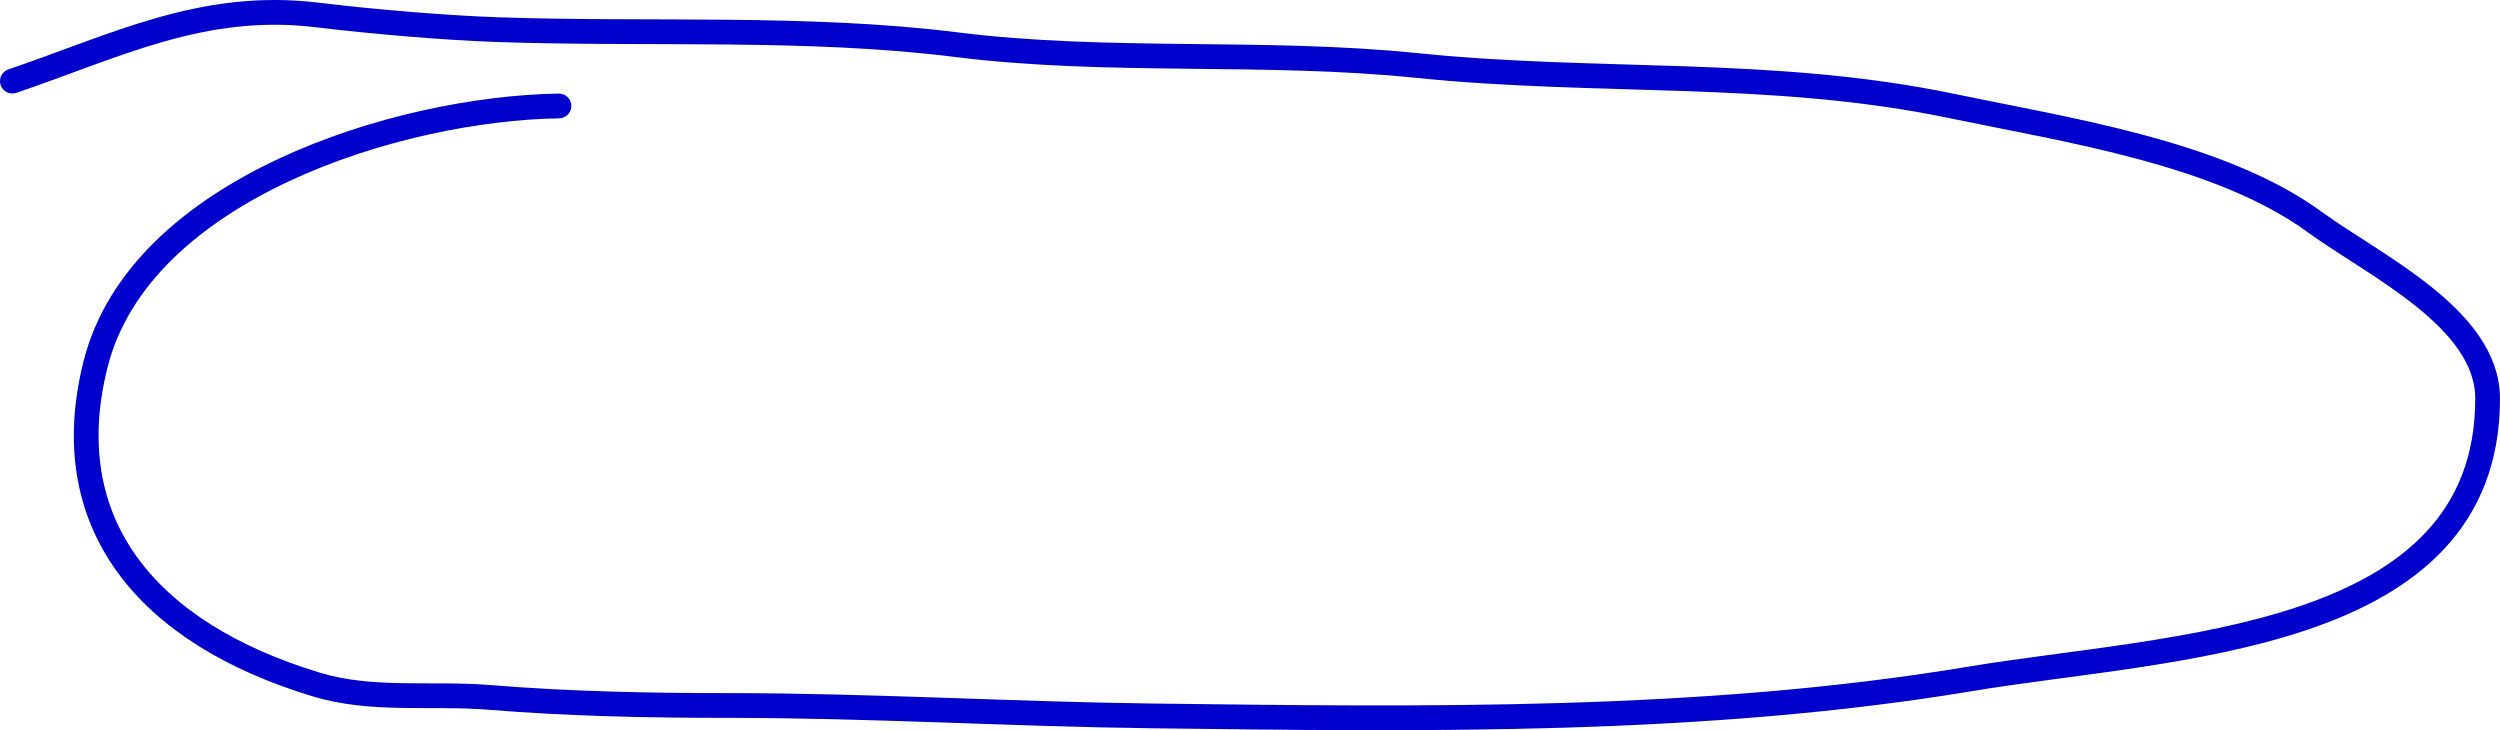<?xml version="1.0" encoding="UTF-8"?> <svg xmlns="http://www.w3.org/2000/svg" width="202" height="59" viewBox="0 0 202 59" fill="none"> <path d="M45.162 8.562C32.222 8.757 11.297 15.209 7.718 29.443C4.495 42.261 11.833 51.174 25.599 55.322C30.083 56.673 34.924 55.974 39.553 56.35C46.029 56.876 52.379 57.004 58.881 57.004C70.325 57.004 81.713 57.704 93.093 57.845C114.988 58.116 137.59 58.452 159.191 54.855C175.296 52.173 201 51.958 201 32.199C201 25.707 191.798 21.421 187.047 17.951C179.359 12.339 167.034 10.511 157.693 8.562C143.211 5.541 129.127 6.796 114.488 5.292C102.175 4.027 89.51 5.146 77.279 3.61C65.271 2.103 52.343 2.817 40.225 2.396C35.709 2.239 29.958 1.731 25.599 1.206C16.352 0.092 9.342 3.726 1 6.553" stroke="#0000CC" stroke-width="2" stroke-linecap="round"></path> </svg> 